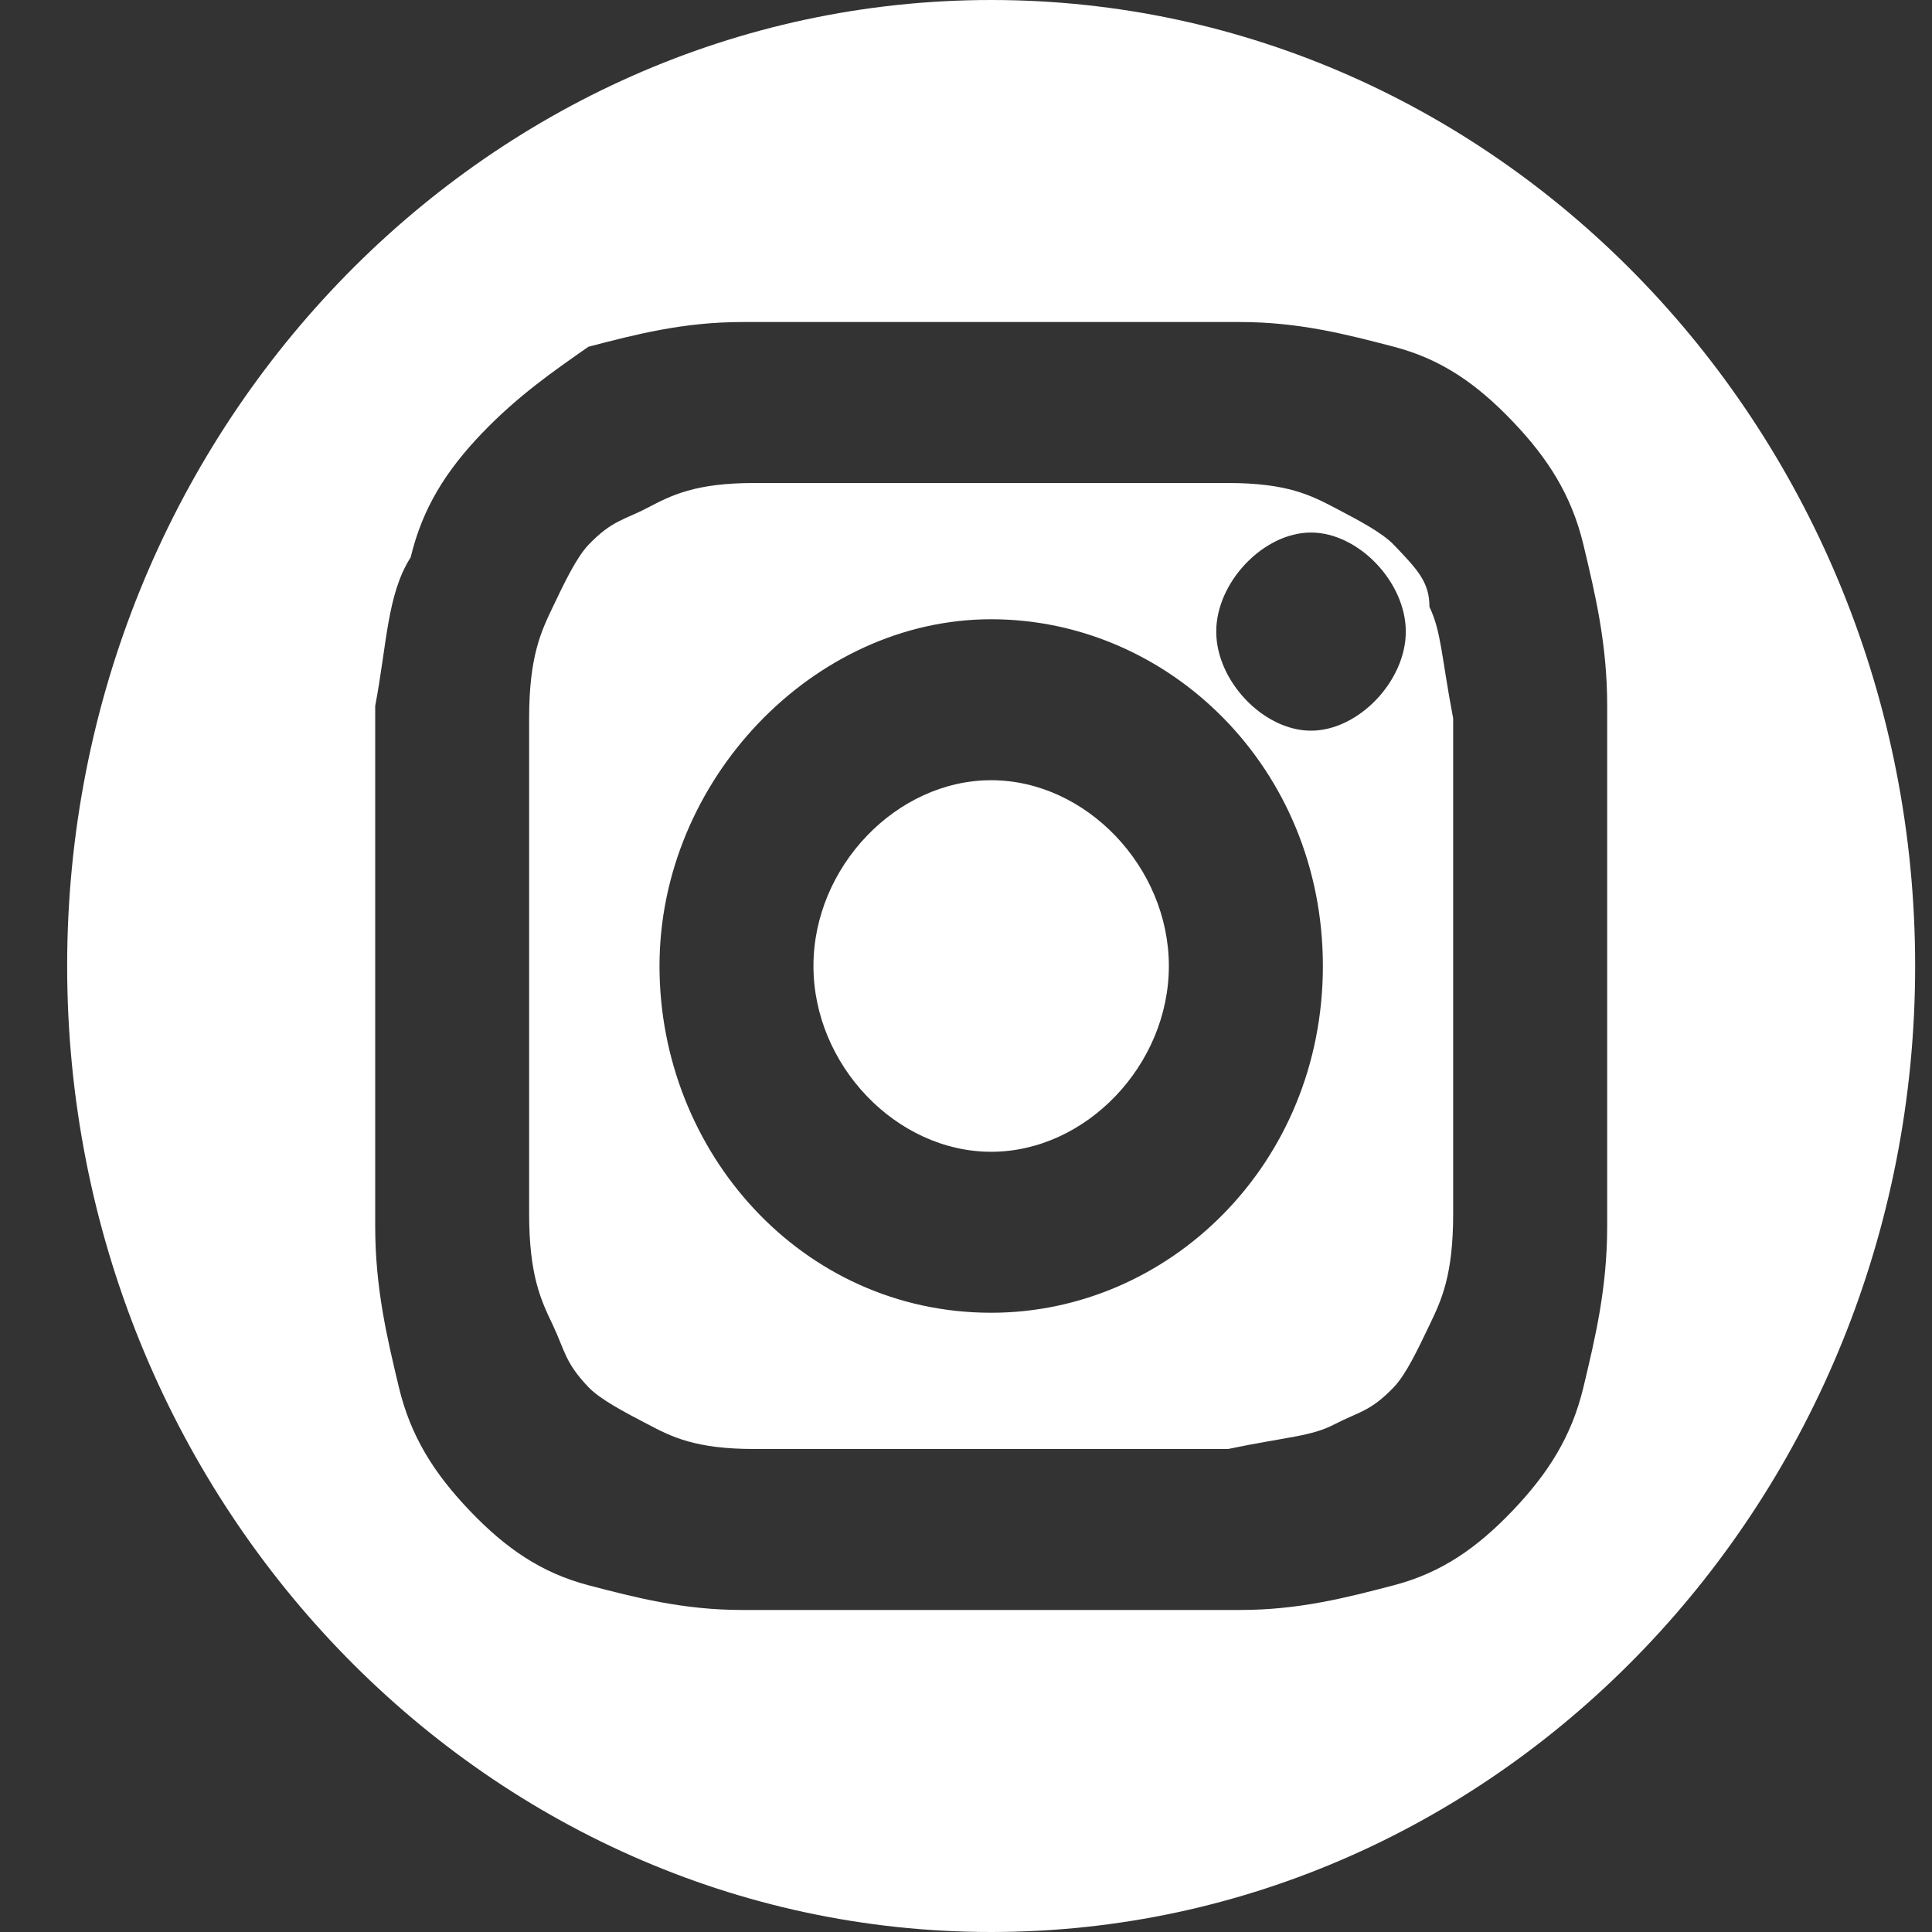 <svg width="25" height="25" viewBox="0 0 25 25" fill="none" xmlns="http://www.w3.org/2000/svg">
<rect x="0" y="0" width="25" height="25" fill="#333333" stroke="none"/>
<path fill-rule="evenodd" clip-rule="evenodd" d="M12.826 25C6.234 25 0.869 19.391 0.869 12.5C0.869 5.609 6.234 0 12.826 0C19.417 0 24.782 5.609 24.782 12.5C24.782 19.391 19.417 25 12.826 25ZM12.826 4.167C10.68 4.167 10.526 4.167 9.607 4.167C8.84 4.167 8.227 4.327 7.614 4.487C7.154 4.808 6.694 5.128 6.234 5.609C5.774 6.09 5.468 6.57 5.314 7.212C5.008 7.692 5.008 8.333 4.855 9.135C4.855 9.936 4.855 10.256 4.855 12.5C4.855 14.743 4.855 14.904 4.855 15.865C4.855 16.667 5.008 17.308 5.161 17.949C5.314 18.59 5.621 19.07 6.081 19.551C6.541 20.032 7.001 20.352 7.614 20.513C8.227 20.673 8.84 20.833 9.607 20.833C10.373 20.833 10.68 20.833 12.826 20.833C14.972 20.833 15.125 20.833 16.045 20.833C16.811 20.833 17.424 20.673 18.037 20.513C18.651 20.352 19.11 20.032 19.57 19.551C20.03 19.07 20.337 18.59 20.49 17.949C20.643 17.308 20.797 16.667 20.797 15.865C20.797 15.064 20.797 14.743 20.797 12.5C20.797 10.256 20.797 10.096 20.797 9.135C20.797 8.333 20.643 7.692 20.49 7.051C20.337 6.41 20.03 5.929 19.57 5.449C19.11 4.968 18.651 4.647 18.037 4.487C17.424 4.327 16.811 4.167 16.045 4.167C15.125 4.167 14.972 4.167 12.826 4.167ZM12.826 18.75C10.833 18.75 10.526 18.75 9.76 18.75C8.993 18.75 8.687 18.59 8.38 18.429C8.074 18.269 7.767 18.109 7.614 17.949C7.307 17.628 7.307 17.468 7.154 17.147C7.001 16.827 6.847 16.506 6.847 15.705C6.847 14.904 6.847 14.583 6.847 12.5C6.847 10.417 6.847 10.096 6.847 9.295C6.847 8.494 7.001 8.173 7.154 7.853C7.307 7.532 7.461 7.212 7.614 7.051C7.92 6.731 8.074 6.731 8.38 6.57C8.687 6.41 8.993 6.25 9.76 6.25C10.526 6.25 10.833 6.25 12.826 6.25C14.818 6.25 15.125 6.25 15.891 6.25C16.658 6.25 16.964 6.41 17.271 6.57C17.578 6.731 17.884 6.891 18.037 7.051C18.344 7.372 18.497 7.532 18.497 7.853C18.651 8.173 18.651 8.494 18.804 9.295C18.804 10.096 18.804 10.417 18.804 12.5C18.804 14.583 18.804 14.904 18.804 15.705C18.804 16.506 18.651 16.827 18.497 17.147C18.344 17.468 18.191 17.788 18.037 17.949C17.731 18.269 17.578 18.269 17.271 18.429C16.964 18.59 16.658 18.59 15.891 18.75C15.125 18.75 14.818 18.75 12.826 18.75ZM12.826 8.013C10.526 8.013 8.534 10.096 8.534 12.5C8.534 14.904 10.373 16.987 12.826 16.987C15.125 16.987 17.118 15.064 17.118 12.5C17.118 9.936 15.125 8.013 12.826 8.013ZM16.964 6.891C16.351 6.891 15.738 7.532 15.738 8.173C15.738 8.814 16.351 9.455 16.964 9.455C17.578 9.455 18.191 8.814 18.191 8.173C18.191 7.532 17.578 6.891 16.964 6.891ZM12.826 14.904C11.599 14.904 10.526 13.782 10.526 12.5C10.526 11.218 11.599 10.096 12.826 10.096C14.052 10.096 15.125 11.218 15.125 12.5C15.125 13.782 14.052 14.904 12.826 14.904Z" fill="white"/>
</svg>

